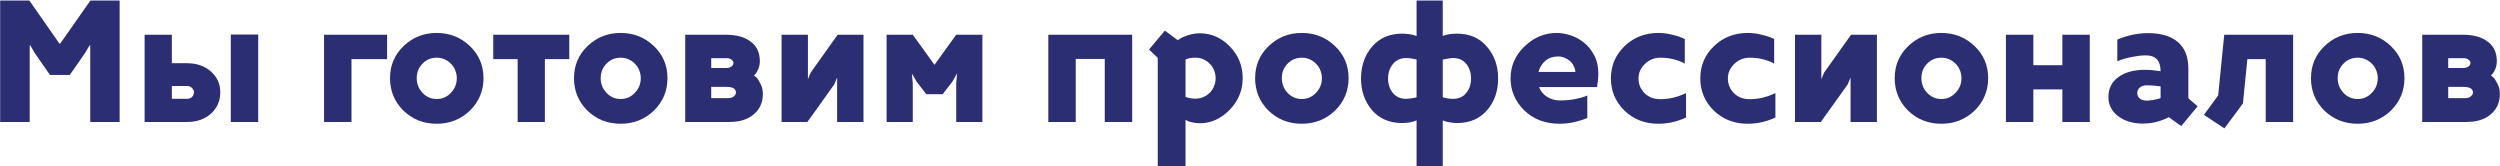 <svg width="2808" height="187" viewBox="0 0 2808 187" fill="none" xmlns="http://www.w3.org/2000/svg">
<path d="M134.368 0.6V137H101.368V51H100.568L95.768 59.2L78.368 84.2H56.168L38.768 59.2L34.168 51H33.368V137H0.168V0.6H32.968L66.768 49H67.568L101.568 0.6H134.368ZM162.426 137V39H193.026V71H209.826C220.892 71 229.892 74.067 236.826 80.2C243.892 86.467 247.426 94.267 247.426 103.6C247.426 113.2 243.959 121.2 237.026 127.6C230.092 133.867 221.092 137 210.026 137H162.426ZM193.026 96.6V111H210.226C212.359 111 214.159 110.333 215.626 109C217.092 107.533 217.826 105.733 217.826 103.6C217.826 101.733 217.092 100.133 215.626 98.8C214.159 97.333 212.359 96.6 210.226 96.6H193.026ZM259.226 137V38.8H290.026V137H259.226ZM434.788 39V66.4H394.788V137H363.988V39H434.788ZM543.066 87.8C543.066 102.067 538 114.2 527.866 124.2C517.6 134.067 505.133 139 490.466 139C475.8 139 463.333 134.067 453.066 124.2C443.066 114.2 438.066 102.067 438.066 87.8C438.066 73.533 443.133 61.533 453.266 51.8C463.533 41.933 475.933 37 490.466 37C505.133 37 517.6 41.933 527.866 51.8C538 61.533 543.066 73.533 543.066 87.8ZM513.066 87.8C513.066 84.6 512.466 81.6 511.266 78.8C510.2 76 508.6 73.6 506.466 71.6C504.466 69.467 502.066 67.8 499.266 66.6C496.6 65.4 493.666 64.8 490.466 64.8C487.266 64.8 484.266 65.4 481.466 66.6C478.8 67.8 476.466 69.467 474.466 71.6C472.466 73.6 470.866 76 469.666 78.8C468.6 81.6 468.066 84.6 468.066 87.8C468.066 94.067 470.2 99.533 474.466 104.2C478.866 108.867 484.2 111.2 490.466 111.2C496.866 111.2 502.2 108.867 506.466 104.2C510.866 99.667 513.066 94.2 513.066 87.8ZM639.412 66.4H612.012V137H581.412V66.4H554.012V39H639.412V66.4ZM749.707 87.8C749.707 102.067 744.64 114.2 734.507 124.2C724.24 134.067 711.774 139 697.107 139C682.44 139 669.974 134.067 659.707 124.2C649.707 114.2 644.707 102.067 644.707 87.8C644.707 73.533 649.774 61.533 659.907 51.8C670.174 41.933 682.574 37 697.107 37C711.774 37 724.24 41.933 734.507 51.8C744.64 61.533 749.707 73.533 749.707 87.8ZM719.707 87.8C719.707 84.6 719.107 81.6 717.907 78.8C716.84 76 715.24 73.6 713.107 71.6C711.107 69.467 708.707 67.8 705.907 66.6C703.24 65.4 700.307 64.8 697.107 64.8C693.907 64.8 690.907 65.4 688.107 66.6C685.44 67.8 683.107 69.467 681.107 71.6C679.107 73.6 677.507 76 676.307 78.8C675.24 81.6 674.707 84.6 674.707 87.8C674.707 94.067 676.84 99.533 681.107 104.2C685.507 108.867 690.84 111.2 697.107 111.2C703.507 111.2 708.84 108.867 713.107 104.2C717.507 99.667 719.707 94.2 719.707 87.8ZM853.452 68.8C853.452 71.733 852.919 74.533 851.852 77.2C850.786 79.867 849.719 81.8 848.652 83L846.852 84.8C847.652 85.333 848.586 86.067 849.652 87C850.719 87.933 852.186 90.2 854.052 93.8C855.919 97.267 856.852 101.133 856.852 105.4C856.852 115 853.452 122.667 846.652 128.4C839.986 134.133 830.852 137 819.252 137H769.652V39H815.052C827.186 39 836.586 41.6 843.252 46.8C850.052 51.867 853.452 59.2 853.452 68.8ZM826.652 104C826.652 99.733 823.119 97.6 816.052 97.6H798.852V110.2H818.052C820.586 110.2 822.652 109.533 824.252 108.2C825.852 106.867 826.652 105.467 826.652 104ZM798.852 76.4H815.452C817.986 76.4 819.986 75.867 821.452 74.8C823.052 73.6 823.852 72.267 823.852 70.8C823.852 69.467 823.186 68.267 821.852 67.2C820.519 66 818.786 65.4 816.652 65.4H798.852V76.4ZM877.855 137V39H907.455V89L910.655 81.4L940.855 39H969.855V137H940.255V87L937.055 94.8L906.855 137H877.855ZM1103.42 39V137H1074.02V93.6L1075.02 82.4L1069.62 91.8L1058.82 105.8H1040.42L1029.62 91.8L1024.22 82.6L1025.22 93.6V137H995.824V39H1025.22L1049.62 72.8L1074.02 39H1103.42ZM1271.66 39V137H1240.86V66.2H1208.26V137H1177.46V39H1271.66ZM1308.38 34.4L1322.98 45.2C1323.65 44.667 1324.58 44 1325.78 43.2C1327.12 42.267 1329.92 41.067 1334.18 39.6C1338.85 38.133 1343.38 37.4 1347.78 37.4C1360.58 37.4 1371.78 42.333 1381.38 52.2C1390.98 62.067 1395.78 73.933 1395.78 87.8C1395.78 101.533 1390.85 113.467 1380.98 123.6C1371.12 133.467 1360.05 138.4 1347.78 138.4C1344.58 138.4 1341.65 138.067 1338.98 137.4C1336.32 136.867 1334.45 136.267 1333.38 135.6L1331.58 134.6V187H1300.38V65L1290.58 55.6L1308.38 34.4ZM1342.78 64.8C1337.98 64.8 1334.25 65.467 1331.58 66.8V108.8C1334.78 110.133 1338.52 110.8 1342.78 110.8C1345.98 110.8 1348.92 110.2 1351.58 109C1354.38 107.8 1356.78 106.2 1358.78 104.2C1360.92 102.067 1362.52 99.6 1363.58 96.8C1364.78 94 1365.38 91 1365.38 87.8C1365.38 84.6 1364.78 81.6 1363.58 78.8C1362.52 76 1360.92 73.6 1358.78 71.6C1356.78 69.467 1354.38 67.8 1351.58 66.6C1348.92 65.4 1345.98 64.8 1342.78 64.8ZM1514.75 87.8C1514.75 102.067 1509.68 114.2 1499.55 124.2C1489.28 134.067 1476.81 139 1462.15 139C1447.48 139 1435.01 134.067 1424.75 124.2C1414.75 114.2 1409.75 102.067 1409.75 87.8C1409.75 73.533 1414.81 61.533 1424.95 51.8C1435.21 41.933 1447.61 37 1462.15 37C1476.81 37 1489.28 41.933 1499.55 51.8C1509.68 61.533 1514.75 73.533 1514.75 87.8ZM1484.75 87.8C1484.75 84.6 1484.15 81.6 1482.95 78.8C1481.88 76 1480.28 73.6 1478.15 71.6C1476.15 69.467 1473.75 67.8 1470.95 66.6C1468.28 65.4 1465.35 64.8 1462.15 64.8C1458.95 64.8 1455.95 65.4 1453.15 66.6C1450.48 67.8 1448.15 69.467 1446.15 71.6C1444.15 73.6 1442.55 76 1441.35 78.8C1440.28 81.6 1439.75 84.6 1439.75 87.8C1439.75 94.067 1441.88 99.533 1446.15 104.2C1450.55 108.867 1455.88 111.2 1462.15 111.2C1468.55 111.2 1473.88 108.867 1478.15 104.2C1482.55 99.667 1484.75 94.2 1484.75 87.8ZM1620.49 135.2V187H1591.09V135.2C1586.42 137.2 1581.02 138.2 1574.89 138.2C1560.76 138.2 1549.49 133.4 1541.09 123.8C1532.82 114.067 1528.69 102.2 1528.69 88.2C1528.69 74.067 1532.82 62.133 1541.09 52.4C1549.49 42.667 1560.76 37.8 1574.89 37.8C1577.56 37.8 1580.22 38 1582.89 38.4C1585.69 38.8 1587.76 39.267 1589.09 39.8L1591.09 40.4V0.6H1620.49V40.4C1624.89 38.667 1630.22 37.8 1636.49 37.8C1650.76 37.8 1661.96 42.667 1670.09 52.4C1678.49 62 1682.69 73.933 1682.69 88.2C1682.69 102.467 1678.49 114.4 1670.09 124C1661.82 133.467 1650.62 138.2 1636.49 138.2C1633.82 138.2 1631.16 137.933 1628.49 137.4C1625.82 137 1623.82 136.533 1622.49 136L1620.49 135.2ZM1652.29 88.2C1652.29 81.667 1650.49 76.2 1646.89 71.8C1643.42 67.4 1638.49 65.2 1632.09 65.2C1630.49 65.2 1628.69 65.4 1626.69 65.8C1624.82 66.067 1623.29 66.333 1622.09 66.6L1620.49 67V109.2C1624.22 110.4 1628.09 111 1632.09 111C1638.49 111 1643.42 108.8 1646.89 104.4C1650.49 100 1652.29 94.6 1652.29 88.2ZM1579.49 111C1580.82 111 1582.42 110.867 1584.29 110.6C1586.29 110.333 1587.96 110.067 1589.29 109.8L1591.09 109.2V66.8C1588.82 66.267 1586.69 65.867 1584.69 65.6C1582.82 65.333 1581.09 65.2 1579.49 65.2C1573.09 65.2 1568.09 67.467 1564.49 72C1560.89 76.4 1559.09 81.8 1559.09 88.2C1559.09 94.6 1560.89 100 1564.49 104.4C1568.09 108.8 1573.09 111 1579.49 111ZM1793.86 97.8H1728.66C1730.39 102.333 1733.39 106 1737.66 108.8C1742.06 111.467 1746.79 112.8 1751.86 112.8C1757.86 112.8 1763.39 112.333 1768.46 111.4C1773.53 110.467 1777.19 109.533 1779.46 108.6L1782.86 107.2V132.6C1772.06 136.867 1761.73 139 1751.86 139C1735.73 139 1722.46 134 1712.06 124C1701.79 113.733 1696.66 101.8 1696.66 88.2C1696.66 74.2 1701.86 62.2 1712.26 52.2C1722.79 42.067 1734.86 37 1748.46 37C1753.26 37 1758.39 37.867 1763.86 39.6C1769.33 41.333 1774.39 44.067 1779.06 47.8C1783.73 51.533 1787.59 56.333 1790.66 62.2C1793.73 67.933 1795.26 74.867 1795.26 83C1795.26 85.133 1795.13 87.467 1794.86 90C1794.59 92.4 1794.33 94.333 1794.06 95.8L1793.86 97.8ZM1750.06 63.4C1744.46 63.4 1739.73 65 1735.86 68.2C1731.99 71.4 1729.39 75.6 1728.06 80.8H1769.46C1769.33 78.533 1768.73 76.4 1767.66 74.4C1766.73 72.267 1765.39 70.4 1763.66 68.8C1761.93 67.2 1759.93 65.933 1757.66 65C1755.39 63.933 1752.86 63.4 1750.06 63.4ZM1893.76 104.6V132C1883.62 136.667 1873.22 139 1862.56 139C1847.49 139 1834.82 134.067 1824.56 124.2C1814.42 114.2 1809.36 102.133 1809.36 88C1809.36 73.733 1814.49 61.667 1824.76 51.8C1835.02 41.933 1847.69 37 1862.76 37C1867.56 37 1872.42 37.6 1877.36 38.8C1882.29 39.867 1886.02 41 1888.56 42.2L1892.36 43.8V71.4C1884.09 67 1874.89 64.8 1864.76 64.8C1858.22 64.8 1852.49 67.133 1847.56 71.8C1842.76 76.467 1840.36 81.867 1840.36 88C1840.36 94.533 1842.62 100.067 1847.16 104.6C1851.69 109.133 1857.56 111.4 1864.76 111.4C1869.56 111.4 1874.36 110.867 1879.16 109.8C1883.96 108.6 1887.56 107.4 1889.96 106.2L1893.76 104.6ZM1994.15 104.6V132C1984.01 136.667 1973.61 139 1962.95 139C1947.88 139 1935.21 134.067 1924.95 124.2C1914.81 114.2 1909.75 102.133 1909.75 88C1909.75 73.733 1914.88 61.667 1925.15 51.8C1935.41 41.933 1948.08 37 1963.15 37C1967.95 37 1972.81 37.6 1977.75 38.8C1982.68 39.867 1986.41 41 1988.95 42.2L1992.75 43.8V71.4C1984.48 67 1975.28 64.8 1965.15 64.8C1958.61 64.8 1952.88 67.133 1947.95 71.8C1943.15 76.467 1940.75 81.867 1940.75 88C1940.75 94.533 1943.01 100.067 1947.55 104.6C1952.08 109.133 1957.95 111.4 1965.15 111.4C1969.95 111.4 1974.75 110.867 1979.55 109.8C1984.35 108.6 1987.95 107.4 1990.35 106.2L1994.15 104.6ZM2016.14 137V39H2045.74V89L2048.94 81.4L2079.14 39H2108.14V137H2078.54V87L2075.34 94.8L2045.14 137H2016.14ZM2233.11 87.8C2233.11 102.067 2228.04 114.2 2217.91 124.2C2207.64 134.067 2195.17 139 2180.51 139C2165.84 139 2153.37 134.067 2143.11 124.2C2133.11 114.2 2128.11 102.067 2128.11 87.8C2128.11 73.533 2133.17 61.533 2143.31 51.8C2153.57 41.933 2165.97 37 2180.51 37C2195.17 37 2207.64 41.933 2217.91 51.8C2228.04 61.533 2233.11 73.533 2233.11 87.8ZM2203.11 87.8C2203.11 84.6 2202.51 81.6 2201.31 78.8C2200.24 76 2198.64 73.6 2196.51 71.6C2194.51 69.467 2192.11 67.8 2189.31 66.6C2186.64 65.4 2183.71 64.8 2180.51 64.8C2177.31 64.8 2174.31 65.4 2171.51 66.6C2168.84 67.8 2166.51 69.467 2164.51 71.6C2162.51 73.6 2160.91 76 2159.71 78.8C2158.64 81.6 2158.11 84.6 2158.11 87.8C2158.11 94.067 2160.24 99.533 2164.51 104.2C2168.91 108.867 2174.24 111.2 2180.51 111.2C2186.91 111.2 2192.24 108.867 2196.51 104.2C2200.91 99.667 2203.11 94.2 2203.11 87.8ZM2347.25 39V137H2316.45V100.4H2283.85V137H2253.05V39H2283.85V73.2H2316.45V39H2347.25ZM2468.37 119.4L2449.97 141.6L2435.97 131.6C2426.77 136.4 2417.1 138.8 2406.97 138.8C2395.63 138.8 2386.3 136 2378.97 130.4C2371.77 124.8 2368.17 117.667 2368.17 109C2368.17 99.4 2371.9 91.933 2379.37 86.6C2386.83 81.133 2396.83 78.4 2409.37 78.4C2411.5 78.4 2414.03 78.533 2416.97 78.8C2419.9 79.067 2422.3 79.333 2424.17 79.6L2426.77 80C2426.77 68.133 2421.23 62.2 2410.17 62.2C2407.9 62.2 2405.5 62.333 2402.97 62.6C2400.57 62.867 2398.03 63.267 2395.37 63.8C2392.7 64.333 2390.3 64.867 2388.17 65.4C2386.03 65.933 2384.23 66.467 2382.77 67L2378.17 68.8V44.4C2389.9 39.6 2401.43 37.2 2412.77 37.2C2427.17 37.2 2438.3 40.533 2446.17 47.2C2454.03 53.867 2457.97 63.867 2457.97 77.2V110.4L2468.37 119.4ZM2426.77 110.2V97C2421.3 96.2 2416.1 95.8 2411.17 95.8C2407.97 95.8 2405.37 96.667 2403.37 98.4C2401.5 100 2400.57 102 2400.57 104.4C2400.57 107.067 2401.57 109.2 2403.57 110.8C2405.57 112.267 2408.03 113 2410.97 113C2413.1 113 2415.43 112.8 2417.97 112.4C2420.63 111.867 2422.77 111.4 2424.37 111L2426.77 110.2ZM2491.45 107.2L2498.25 39H2575.65V137H2544.85V66.4H2524.25L2519.25 116.2L2498.45 144.2L2475.45 129L2491.45 107.2ZM2700.68 87.8C2700.68 102.067 2695.62 114.2 2685.48 124.2C2675.22 134.067 2662.75 139 2648.08 139C2633.42 139 2620.95 134.067 2610.68 124.2C2600.68 114.2 2595.68 102.067 2595.68 87.8C2595.68 73.533 2600.75 61.533 2610.88 51.8C2621.15 41.933 2633.55 37 2648.08 37C2662.75 37 2675.22 41.933 2685.48 51.8C2695.62 61.533 2700.68 73.533 2700.68 87.8ZM2670.68 87.8C2670.68 84.6 2670.08 81.6 2668.88 78.8C2667.82 76 2666.22 73.6 2664.08 71.6C2662.08 69.467 2659.68 67.8 2656.88 66.6C2654.22 65.4 2651.28 64.8 2648.08 64.8C2644.88 64.8 2641.88 65.4 2639.08 66.6C2636.42 67.8 2634.08 69.467 2632.08 71.6C2630.08 73.6 2628.48 76 2627.28 78.8C2626.22 81.6 2625.68 84.6 2625.68 87.8C2625.68 94.067 2627.82 99.533 2632.08 104.2C2636.48 108.867 2641.82 111.2 2648.08 111.2C2654.48 111.2 2659.82 108.867 2664.08 104.2C2668.48 99.667 2670.68 94.2 2670.68 87.8ZM2804.43 68.8C2804.43 71.733 2803.9 74.533 2802.83 77.2C2801.76 79.867 2800.7 81.8 2799.63 83L2797.83 84.8C2798.63 85.333 2799.56 86.067 2800.63 87C2801.7 87.933 2803.16 90.2 2805.03 93.8C2806.9 97.267 2807.83 101.133 2807.83 105.4C2807.83 115 2804.43 122.667 2797.63 128.4C2790.96 134.133 2781.83 137 2770.23 137H2720.63V39H2766.03C2778.16 39 2787.56 41.6 2794.23 46.8C2801.03 51.867 2804.43 59.2 2804.43 68.8ZM2777.63 104C2777.63 99.733 2774.1 97.6 2767.03 97.6H2749.83V110.2H2769.03C2771.56 110.2 2773.63 109.533 2775.23 108.2C2776.83 106.867 2777.63 105.467 2777.63 104ZM2749.83 76.4H2766.43C2768.96 76.4 2770.96 75.867 2772.43 74.8C2774.03 73.6 2774.83 72.267 2774.83 70.8C2774.83 69.467 2774.16 68.267 2772.83 67.2C2771.5 66 2769.76 65.4 2767.63 65.4H2749.83V76.4Z" fill="#2B2E73"/>
</svg>
